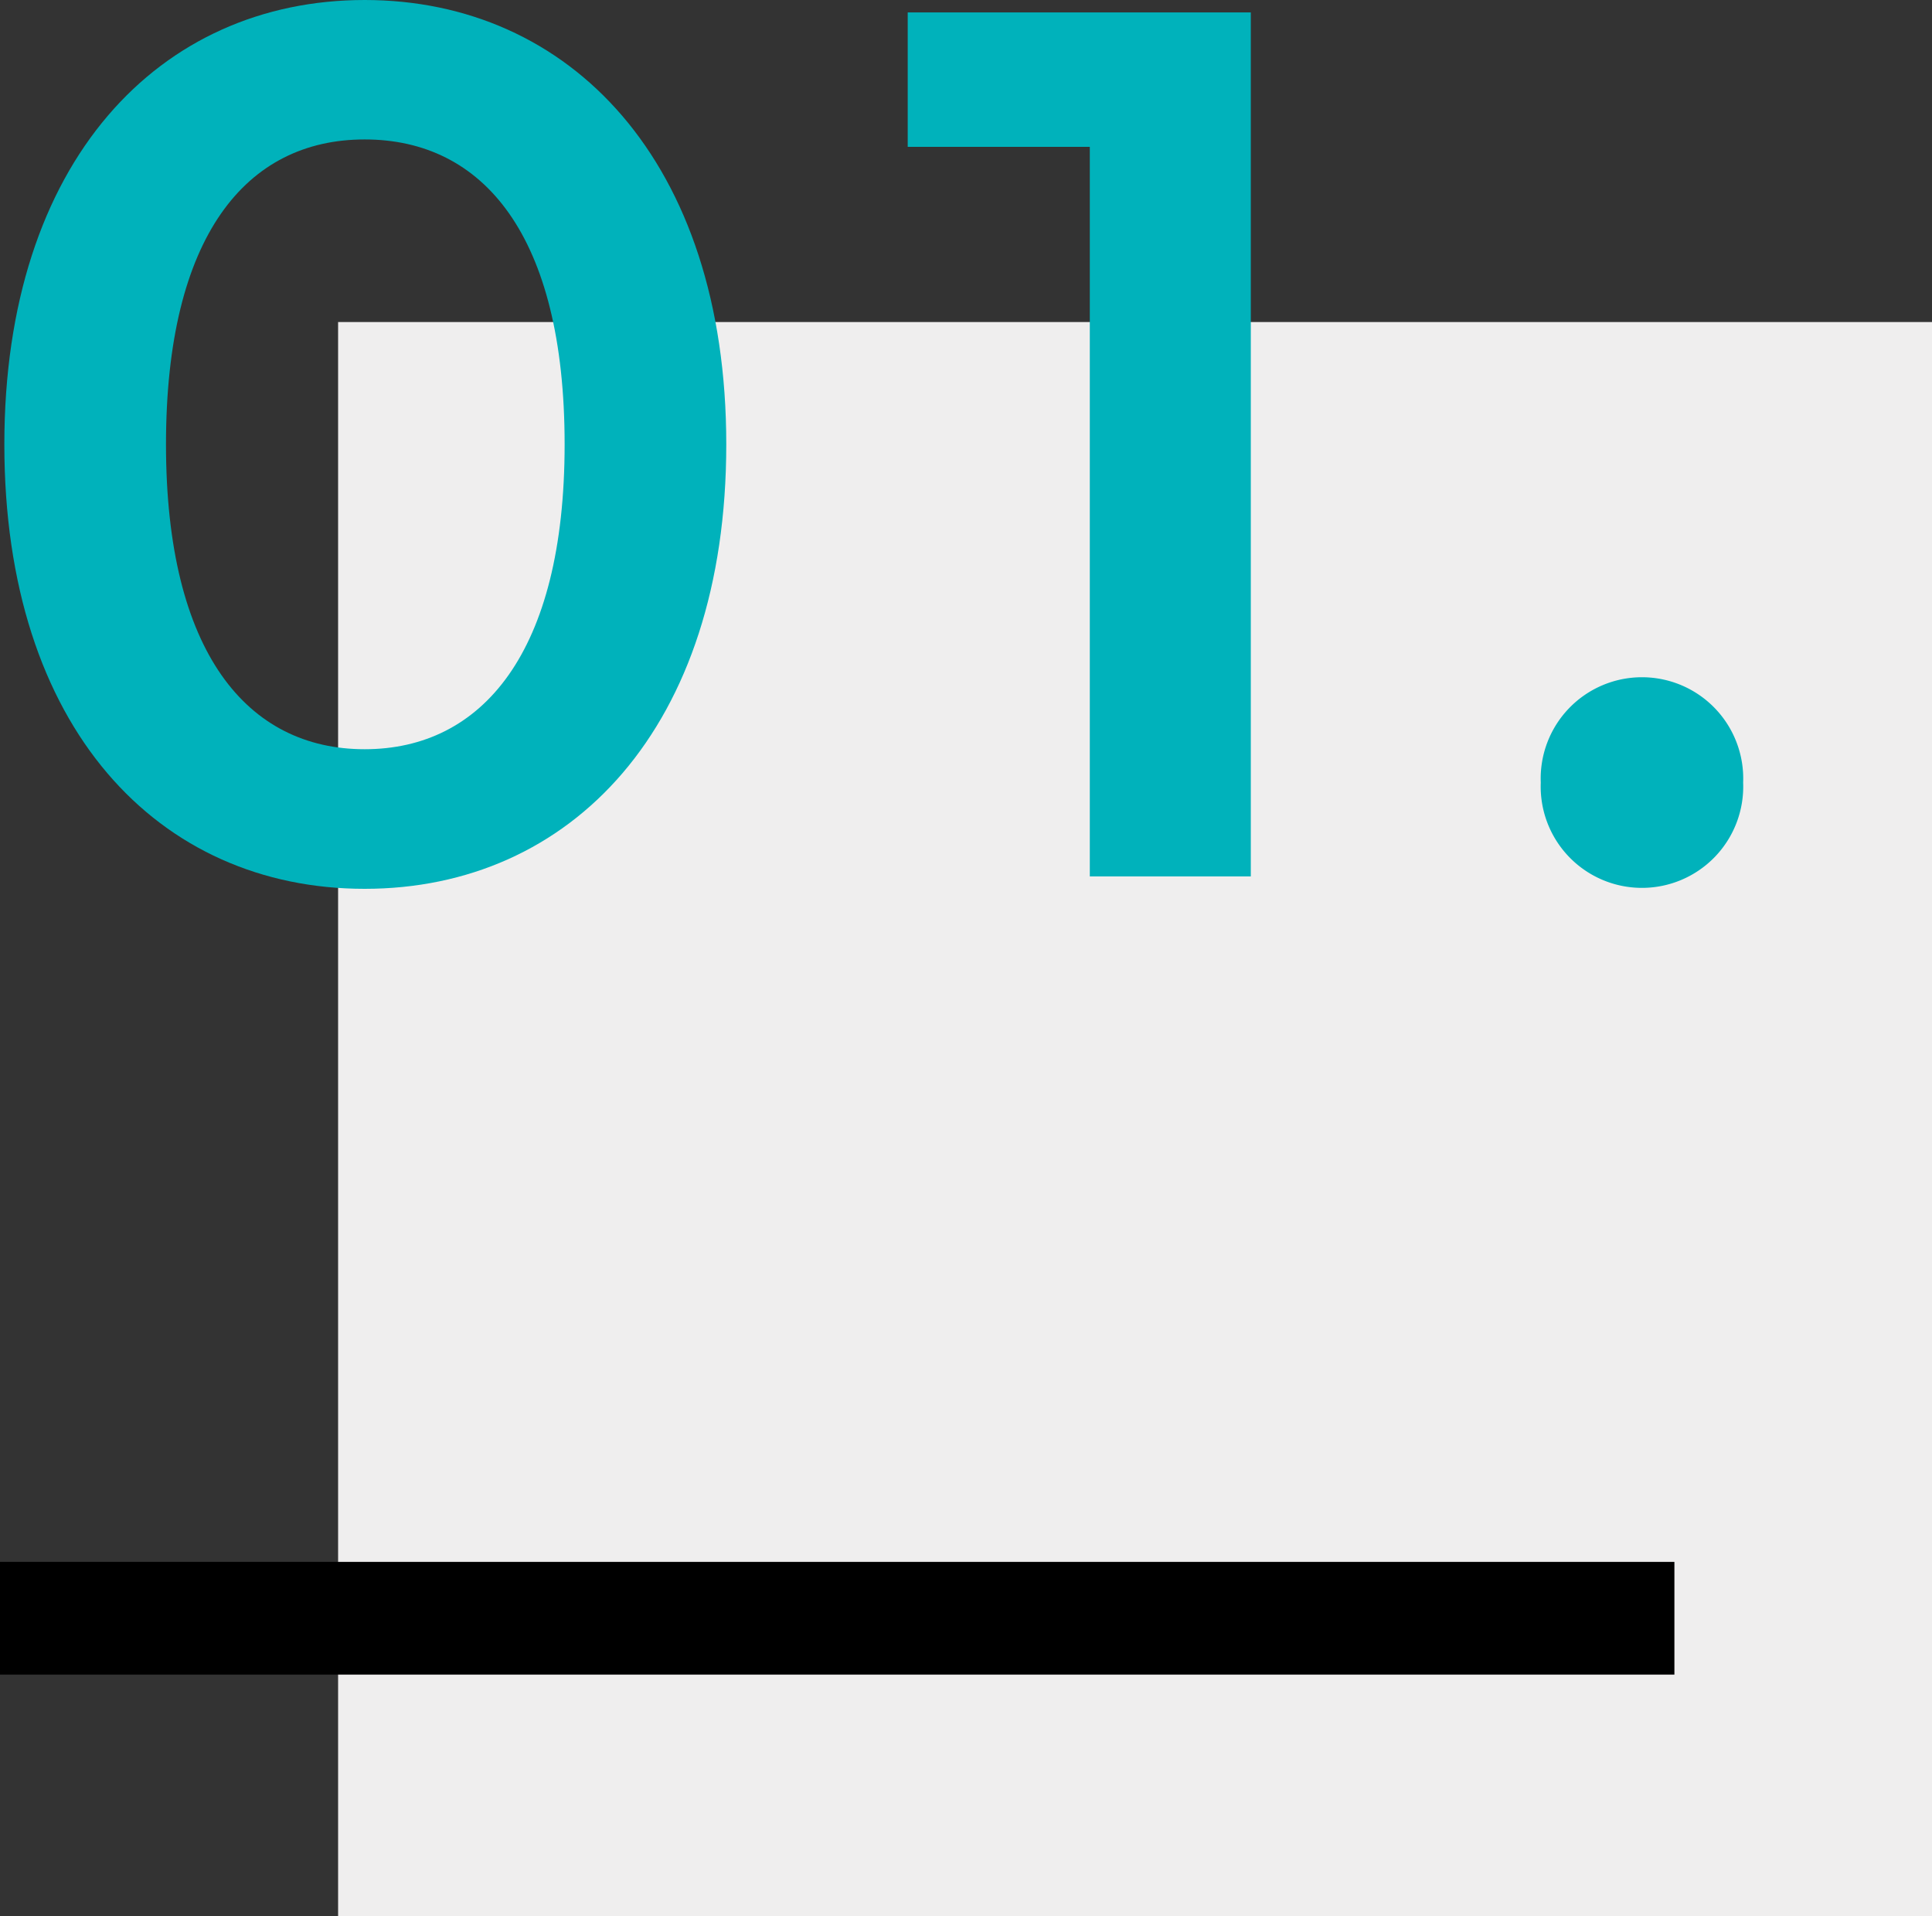 <svg xmlns="http://www.w3.org/2000/svg" viewBox="0 0 120 119"><rect x="0" y="0" width="120" height="119" fill="#333333" stroke="none"/><defs><style>.cls-1{fill:#efeeee;}.cls-2{fill:#00b2bb;}</style></defs><title>Recurso 5numsnous</title><g id="Capa_2" data-name="Capa 2"><g id="Grafisme"><rect class="cls-1" x="21" y="20" width="99" height="99"/><path class="cls-2" d="M.27,27.6C.27,10,9.92,0,22.65,0S45.11,10,45.11,27.6,35.45,55.2,22.65,55.2.27,45.23.27,27.6Zm34.8,0c0-13-5.06-18.94-12.42-18.94s-12.34,6-12.34,18.94,5.06,18.93,12.34,18.93S35.07,40.55,35.07,27.6Z"/><path class="cls-2" d="M77.69.77V54.43h-10V9.12H56.38V.77Z"/><path class="cls-2" d="M95.7,48.6a6.29,6.29,0,1,1,12.57,0,6.29,6.29,0,1,1-12.57,0Z"/><rect y="97" width="104" height="7"/></g></g></svg>